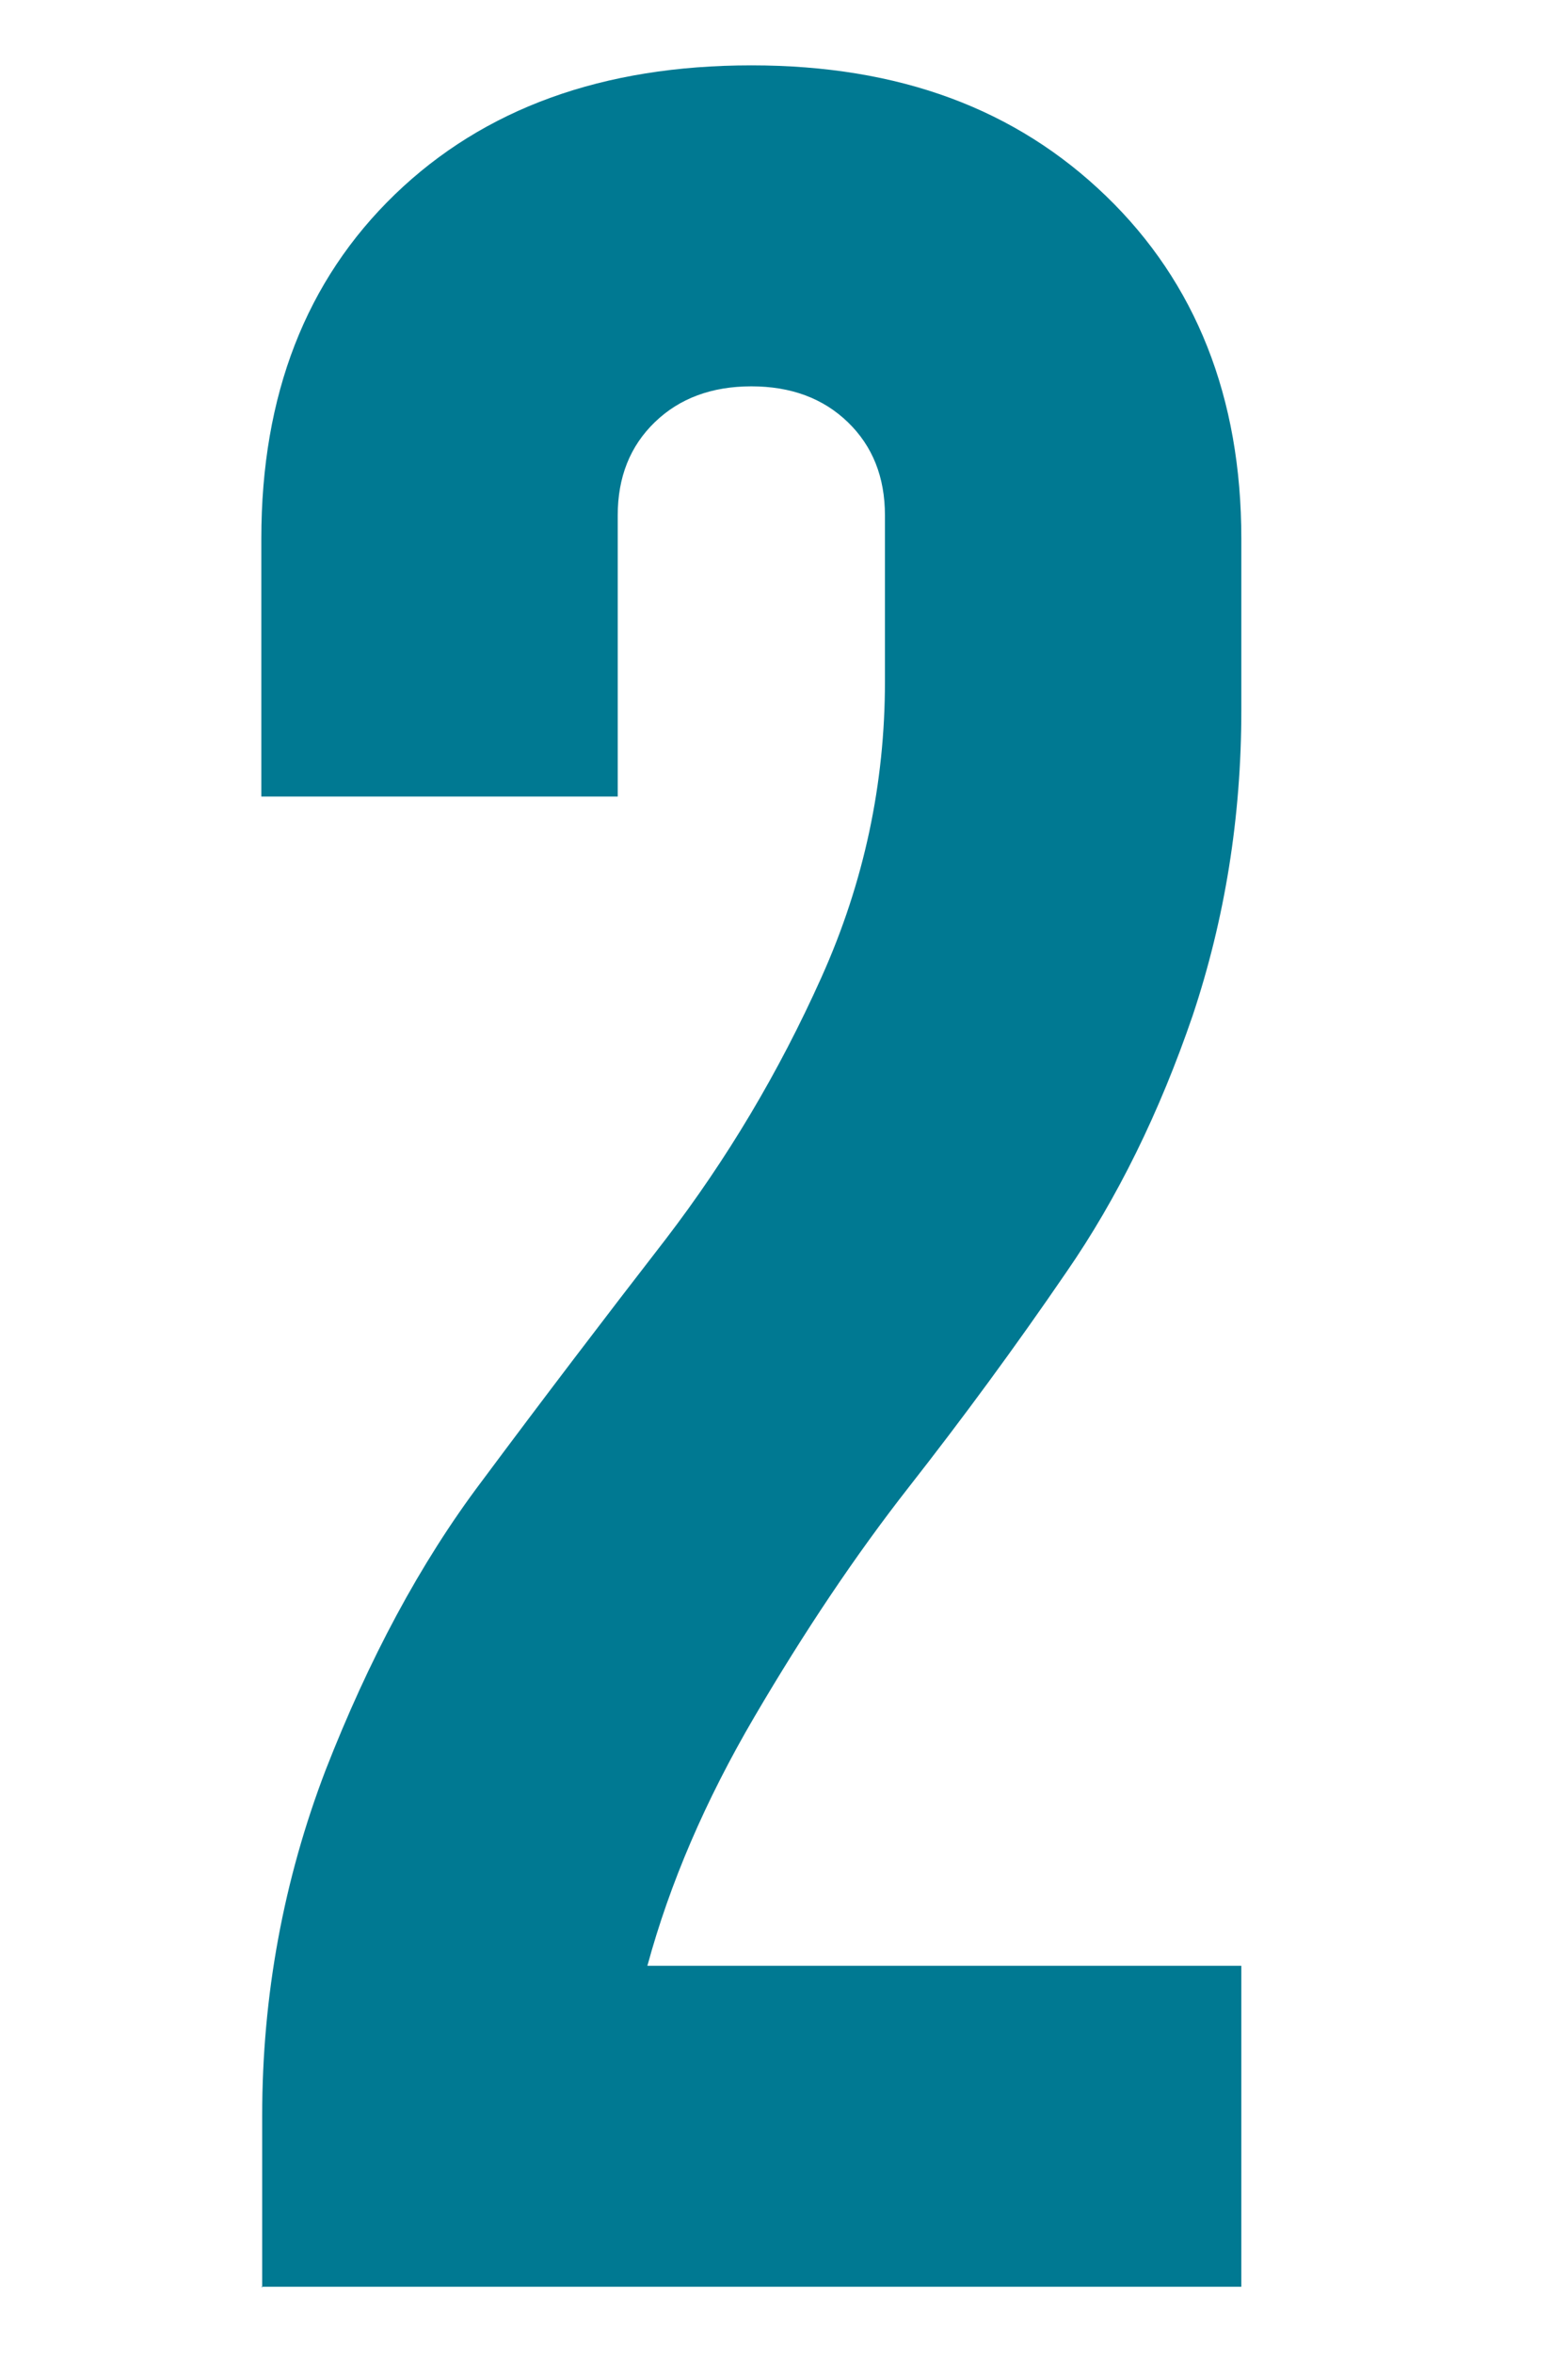 <svg fill="none" height="36" viewBox="0 0 24 36" width="24" xmlns="http://www.w3.org/2000/svg"><path d="m4.013 35v-2.632c0-1.84.328-3.607.972-5.289.657-1.682 1.439-3.156 2.386-4.412.934-1.255 1.881-2.498 2.816-3.705.934-1.219 1.73-2.547 2.386-4.009.657-1.462.972-2.974.972-4.521v-2.547c0-.585-.189-1.06-.568-1.426-.379-.366-.871-.548-1.477-.548s-1.099.183-1.477.548c-.379.366-.568.841-.568 1.426v4.302h-5.455v-3.948c0-2.194.682-3.948 2.045-5.265 1.364-1.316 3.182-1.974 5.455-1.974 2.273 0 4.053.67 5.429 1.999 1.376 1.328 2.071 3.083 2.071 5.24v2.632c0 1.633-.253 3.193-.745 4.667-.505 1.475-1.149 2.791-1.932 3.924-.783 1.145-1.591 2.242-2.412 3.29s-1.603 2.218-2.361 3.51c-.758 1.292-1.3 2.559-1.641 3.814h9.091v4.911h-15z" fill="#007992"/></svg>